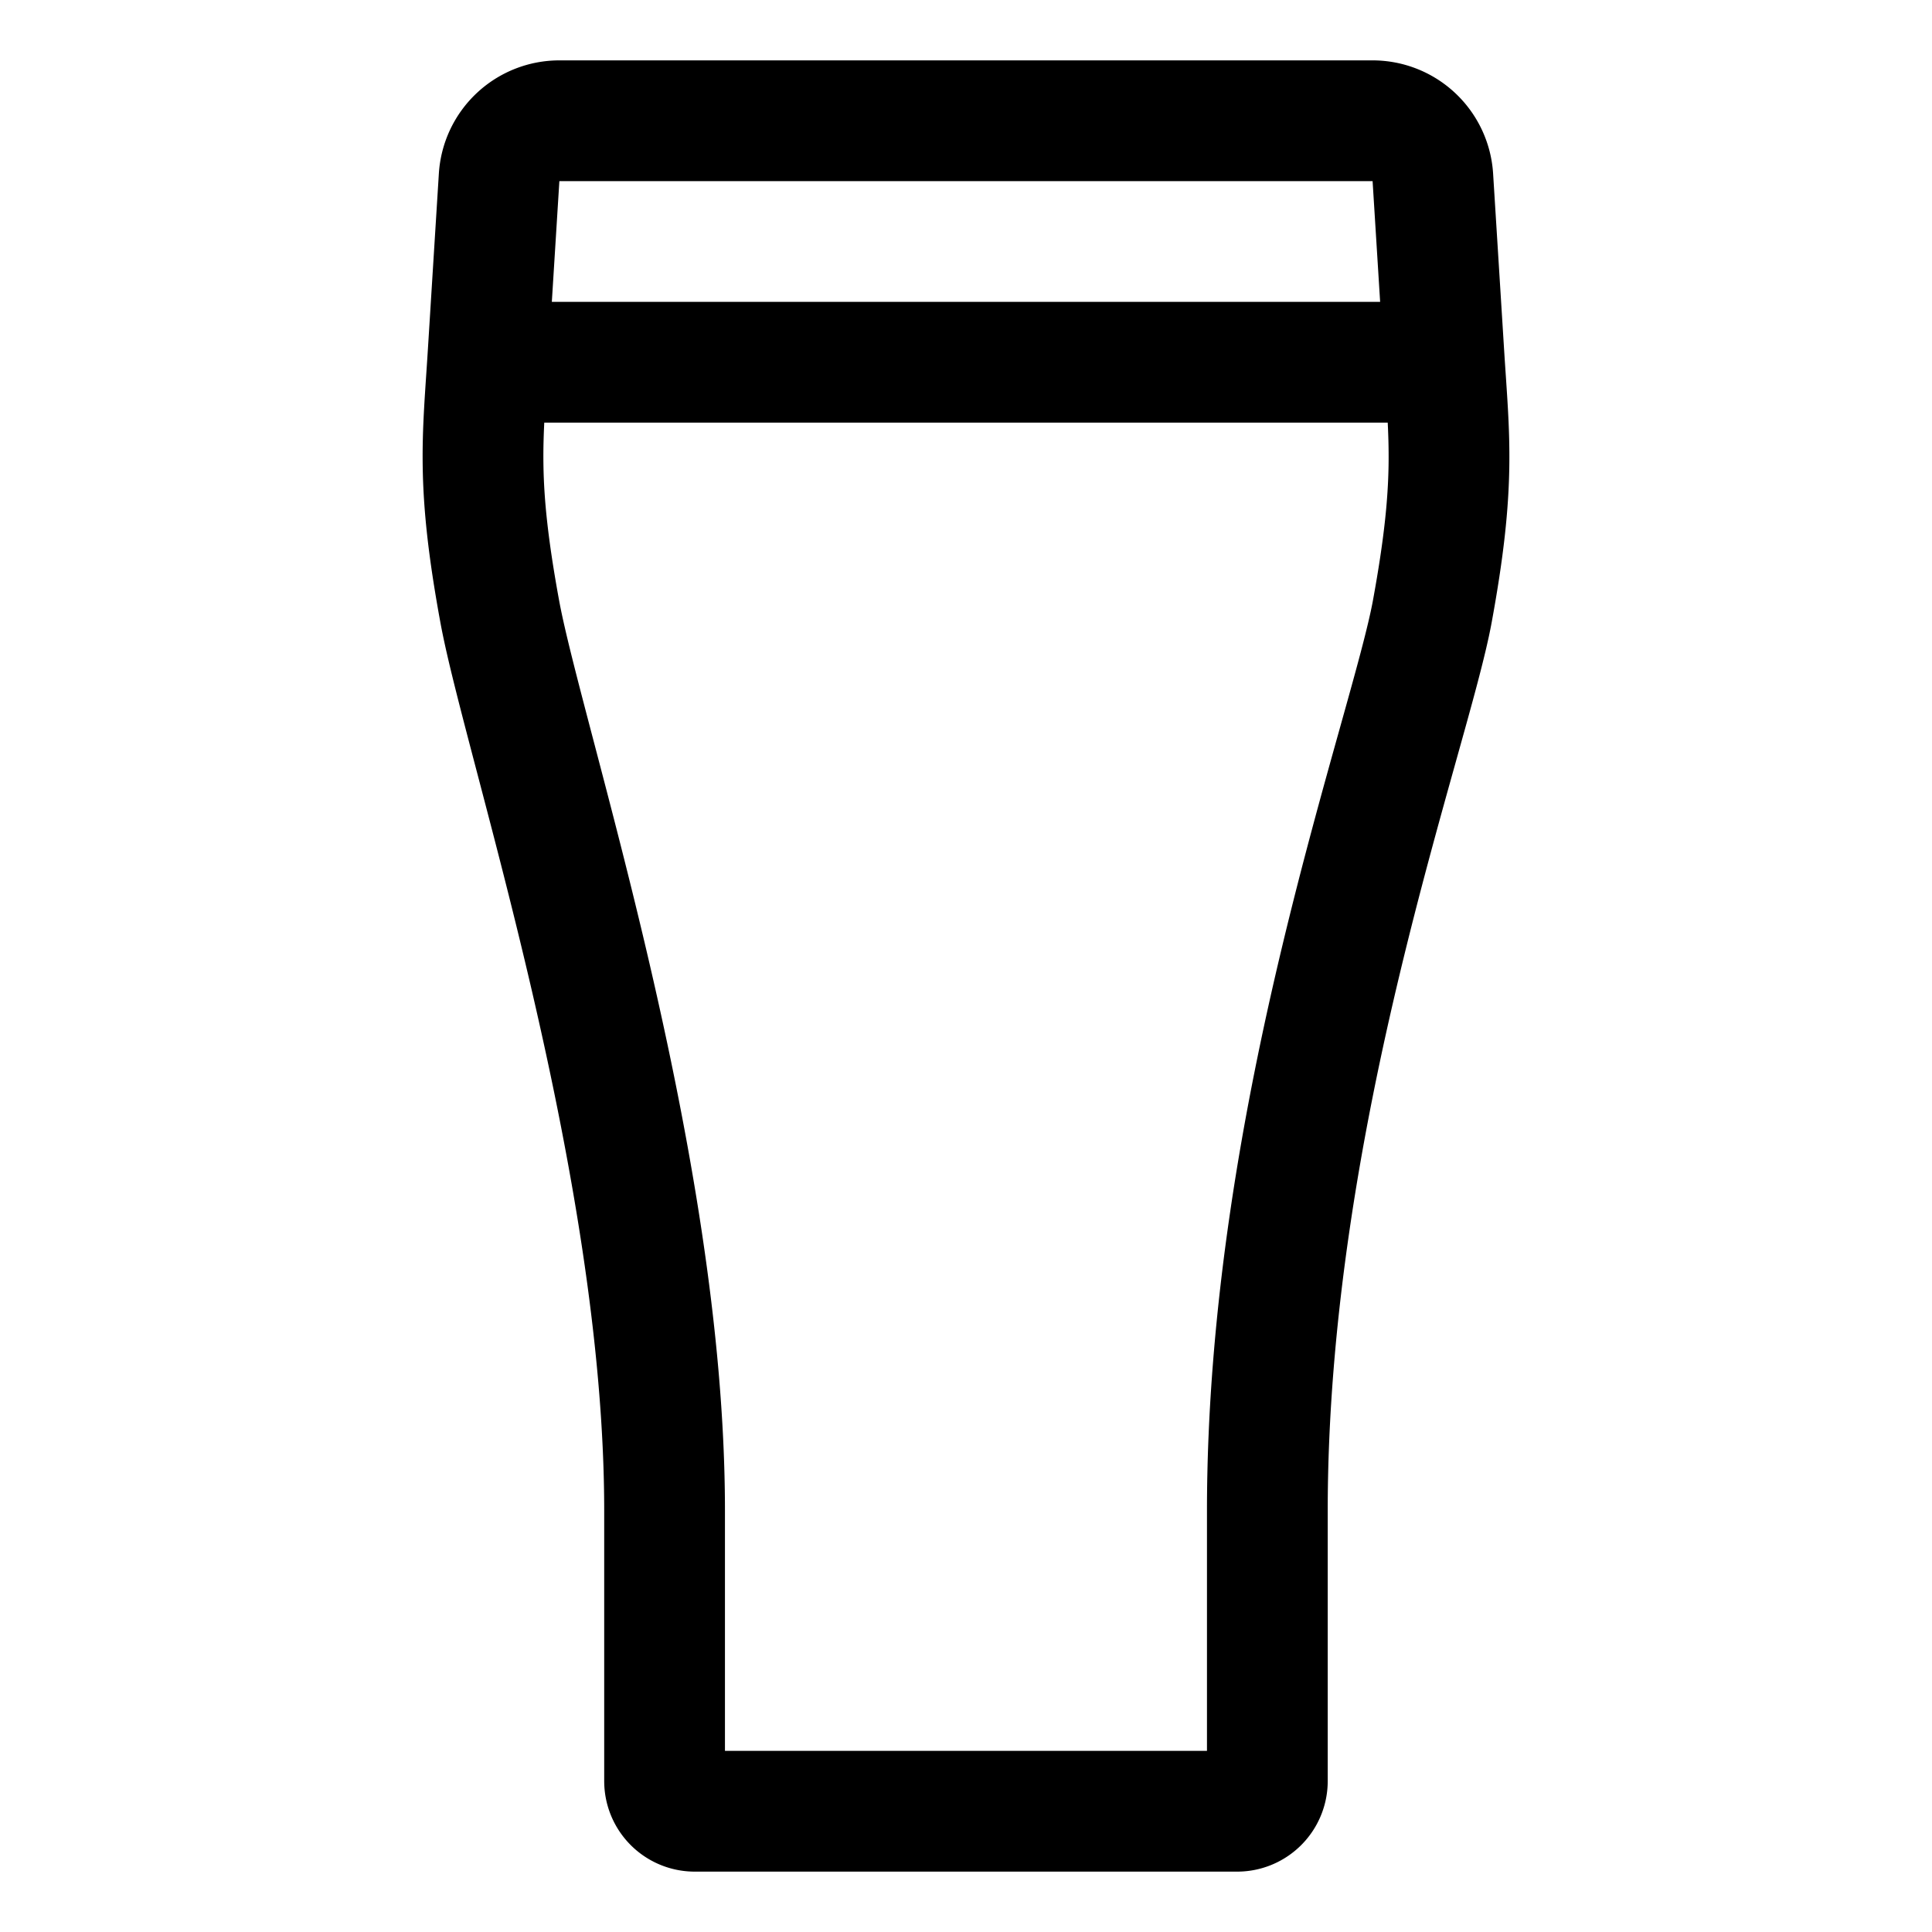 <svg fill="currentColor" viewBox="0 0 512 512"><path fill="none" stroke="currentColor" stroke-linecap="round" stroke-linejoin="round" stroke-width="32" d="M132.43 162c-6.24-34-4.49-45.55-3.07-68.39L132.27 47a16 16 0 0 1 15.94-15h215.57a16 16 0 0 1 15.94 15l2.91 46.61c1.43 22.86 3.19 34.39-3.06 68.45-5.93 32.29-43.71 133.27-43.71 238.32V472a8 8 0 0 1-8 8H184.12a8 8 0 0 1-8-8v-71.63c.01-92.47-37.46-204.3-43.69-238.37zm2.78-66h241.58"/></svg>